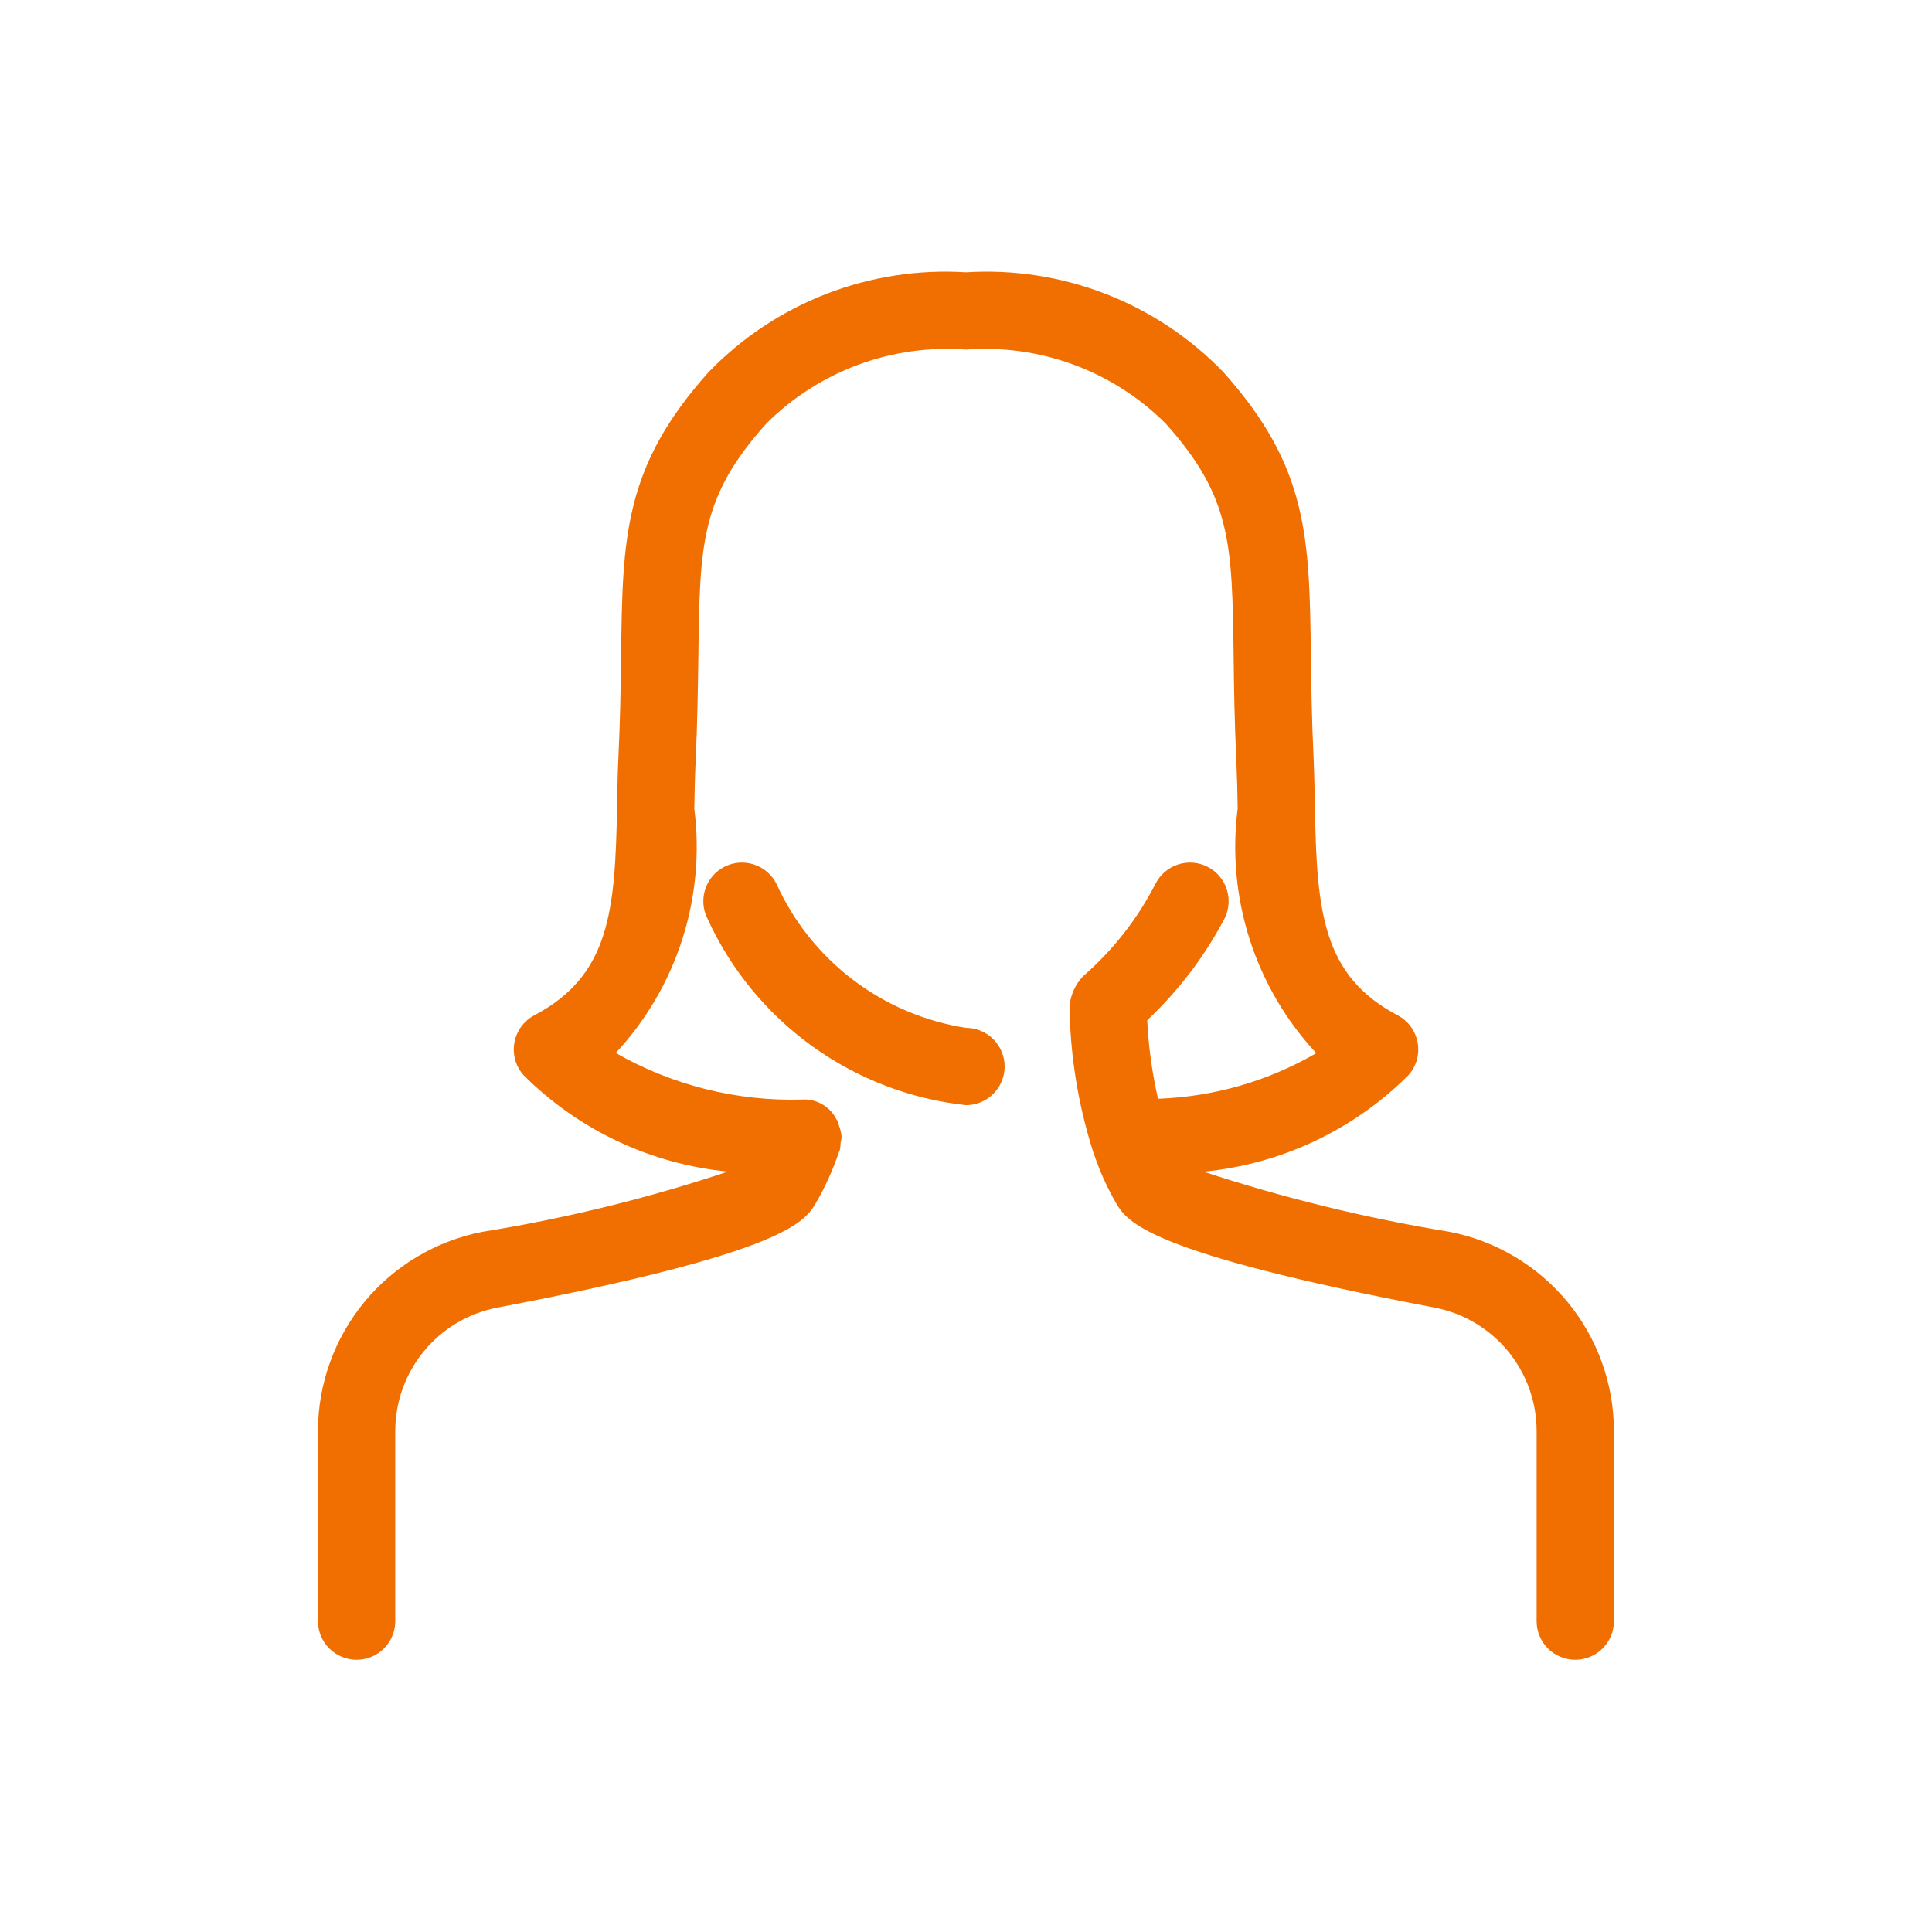 <svg width="48" height="48" viewBox="0 0 48 48" fill="none" xmlns="http://www.w3.org/2000/svg">
<path d="M24.96 26.497C24.96 26.752 24.858 26.996 24.678 27.176C24.498 27.356 24.254 27.457 24 27.457C22.618 27.307 21.299 26.801 20.172 25.987C19.046 25.174 18.15 24.081 17.573 22.816C17.461 22.589 17.443 22.327 17.523 22.087C17.603 21.846 17.775 21.647 18.002 21.533C18.228 21.419 18.49 21.399 18.731 21.478C18.972 21.556 19.172 21.727 19.288 21.952C19.713 22.895 20.367 23.715 21.19 24.341C22.012 24.967 22.978 25.378 24 25.537C24.254 25.537 24.498 25.638 24.678 25.818C24.858 25.998 24.96 26.242 24.96 26.497ZM36.002 30.602C33.933 30.263 31.893 29.764 29.902 29.11C31.826 28.925 33.626 28.078 34.993 26.712C35.09 26.603 35.161 26.474 35.201 26.333C35.24 26.193 35.247 26.046 35.221 25.902C35.195 25.759 35.136 25.623 35.05 25.506C34.964 25.388 34.852 25.292 34.723 25.224C32.841 24.235 32.716 22.613 32.668 20.052C32.661 19.646 32.653 19.239 32.636 18.836C32.59 17.861 32.578 17.02 32.569 16.277C32.53 13.364 32.511 11.606 30.389 9.24C29.567 8.39 28.57 7.728 27.466 7.301C26.363 6.873 25.18 6.691 24 6.765C22.819 6.691 21.636 6.874 20.533 7.301C19.43 7.728 18.432 8.39 17.61 9.24C15.49 11.604 15.467 13.362 15.431 16.277C15.421 17.02 15.411 17.861 15.363 18.836C15.344 19.239 15.338 19.646 15.331 20.052C15.283 22.615 15.158 24.235 13.276 25.224C13.148 25.292 13.036 25.389 12.95 25.506C12.864 25.624 12.805 25.759 12.78 25.903C12.754 26.046 12.761 26.193 12.8 26.334C12.84 26.474 12.911 26.603 13.008 26.712C14.371 28.074 16.166 28.921 18.084 29.108C16.099 29.77 14.063 30.27 11.998 30.602C10.846 30.823 9.807 31.437 9.059 32.34C8.312 33.244 7.902 34.379 7.9 35.552V40.277C7.9 40.532 8.002 40.776 8.182 40.956C8.362 41.136 8.606 41.237 8.86 41.237C9.115 41.237 9.359 41.136 9.539 40.956C9.719 40.776 9.82 40.532 9.82 40.277V35.552C9.821 34.825 10.075 34.122 10.538 33.563C11.001 33.004 11.645 32.623 12.359 32.487C19.534 31.12 19.996 30.351 20.271 29.888C20.503 29.488 20.694 29.066 20.841 28.628L20.851 28.605L20.862 28.584C20.877 28.521 20.884 28.457 20.885 28.392C20.898 28.342 20.906 28.29 20.91 28.238L20.907 28.223C20.898 28.139 20.878 28.056 20.847 27.977C20.838 27.936 20.826 27.895 20.812 27.855C20.805 27.837 20.789 27.826 20.78 27.808C20.701 27.649 20.576 27.518 20.421 27.431C20.266 27.343 20.089 27.304 19.912 27.319C18.297 27.362 16.701 26.962 15.298 26.161C16.049 25.353 16.613 24.391 16.95 23.341C17.287 22.291 17.389 21.18 17.249 20.086C17.257 19.7 17.264 19.312 17.282 18.925C17.329 17.926 17.339 17.064 17.351 16.302C17.387 13.506 17.401 12.351 19.04 10.523C19.686 9.878 20.464 9.38 21.32 9.063C22.175 8.746 23.09 8.617 24 8.685C24.91 8.617 25.824 8.746 26.679 9.062C27.535 9.379 28.313 9.877 28.959 10.521C30.599 12.351 30.612 13.506 30.649 16.3C30.658 17.064 30.67 17.926 30.718 18.925C30.735 19.312 30.743 19.7 30.75 20.086C30.61 21.181 30.712 22.293 31.049 23.343C31.387 24.394 31.951 25.357 32.703 26.165C31.506 26.861 30.155 27.25 28.771 27.298C28.624 26.657 28.534 26.004 28.502 25.347C29.28 24.616 29.93 23.761 30.426 22.816C30.538 22.589 30.556 22.327 30.476 22.087C30.396 21.846 30.224 21.647 29.997 21.533C29.771 21.419 29.509 21.399 29.268 21.478C29.027 21.556 28.827 21.727 28.711 21.952C28.263 22.828 27.65 23.61 26.907 24.255L26.887 24.278C26.721 24.462 26.613 24.692 26.58 24.938L26.572 24.969C26.585 26.188 26.777 27.398 27.141 28.561C27.15 28.594 27.162 28.626 27.175 28.657C27.317 29.086 27.502 29.499 27.728 29.89C28.003 30.351 28.465 31.12 35.642 32.487C36.355 32.624 36.998 33.005 37.461 33.564C37.923 34.123 38.176 34.826 38.177 35.552V40.277C38.177 40.532 38.278 40.776 38.458 40.956C38.638 41.136 38.882 41.237 39.137 41.237C39.392 41.237 39.636 41.136 39.816 40.956C39.996 40.776 40.097 40.532 40.097 40.277V35.552C40.096 34.38 39.686 33.244 38.939 32.341C38.191 31.438 37.153 30.823 36.002 30.602Z" fill="#F16E00"/>
</svg>
